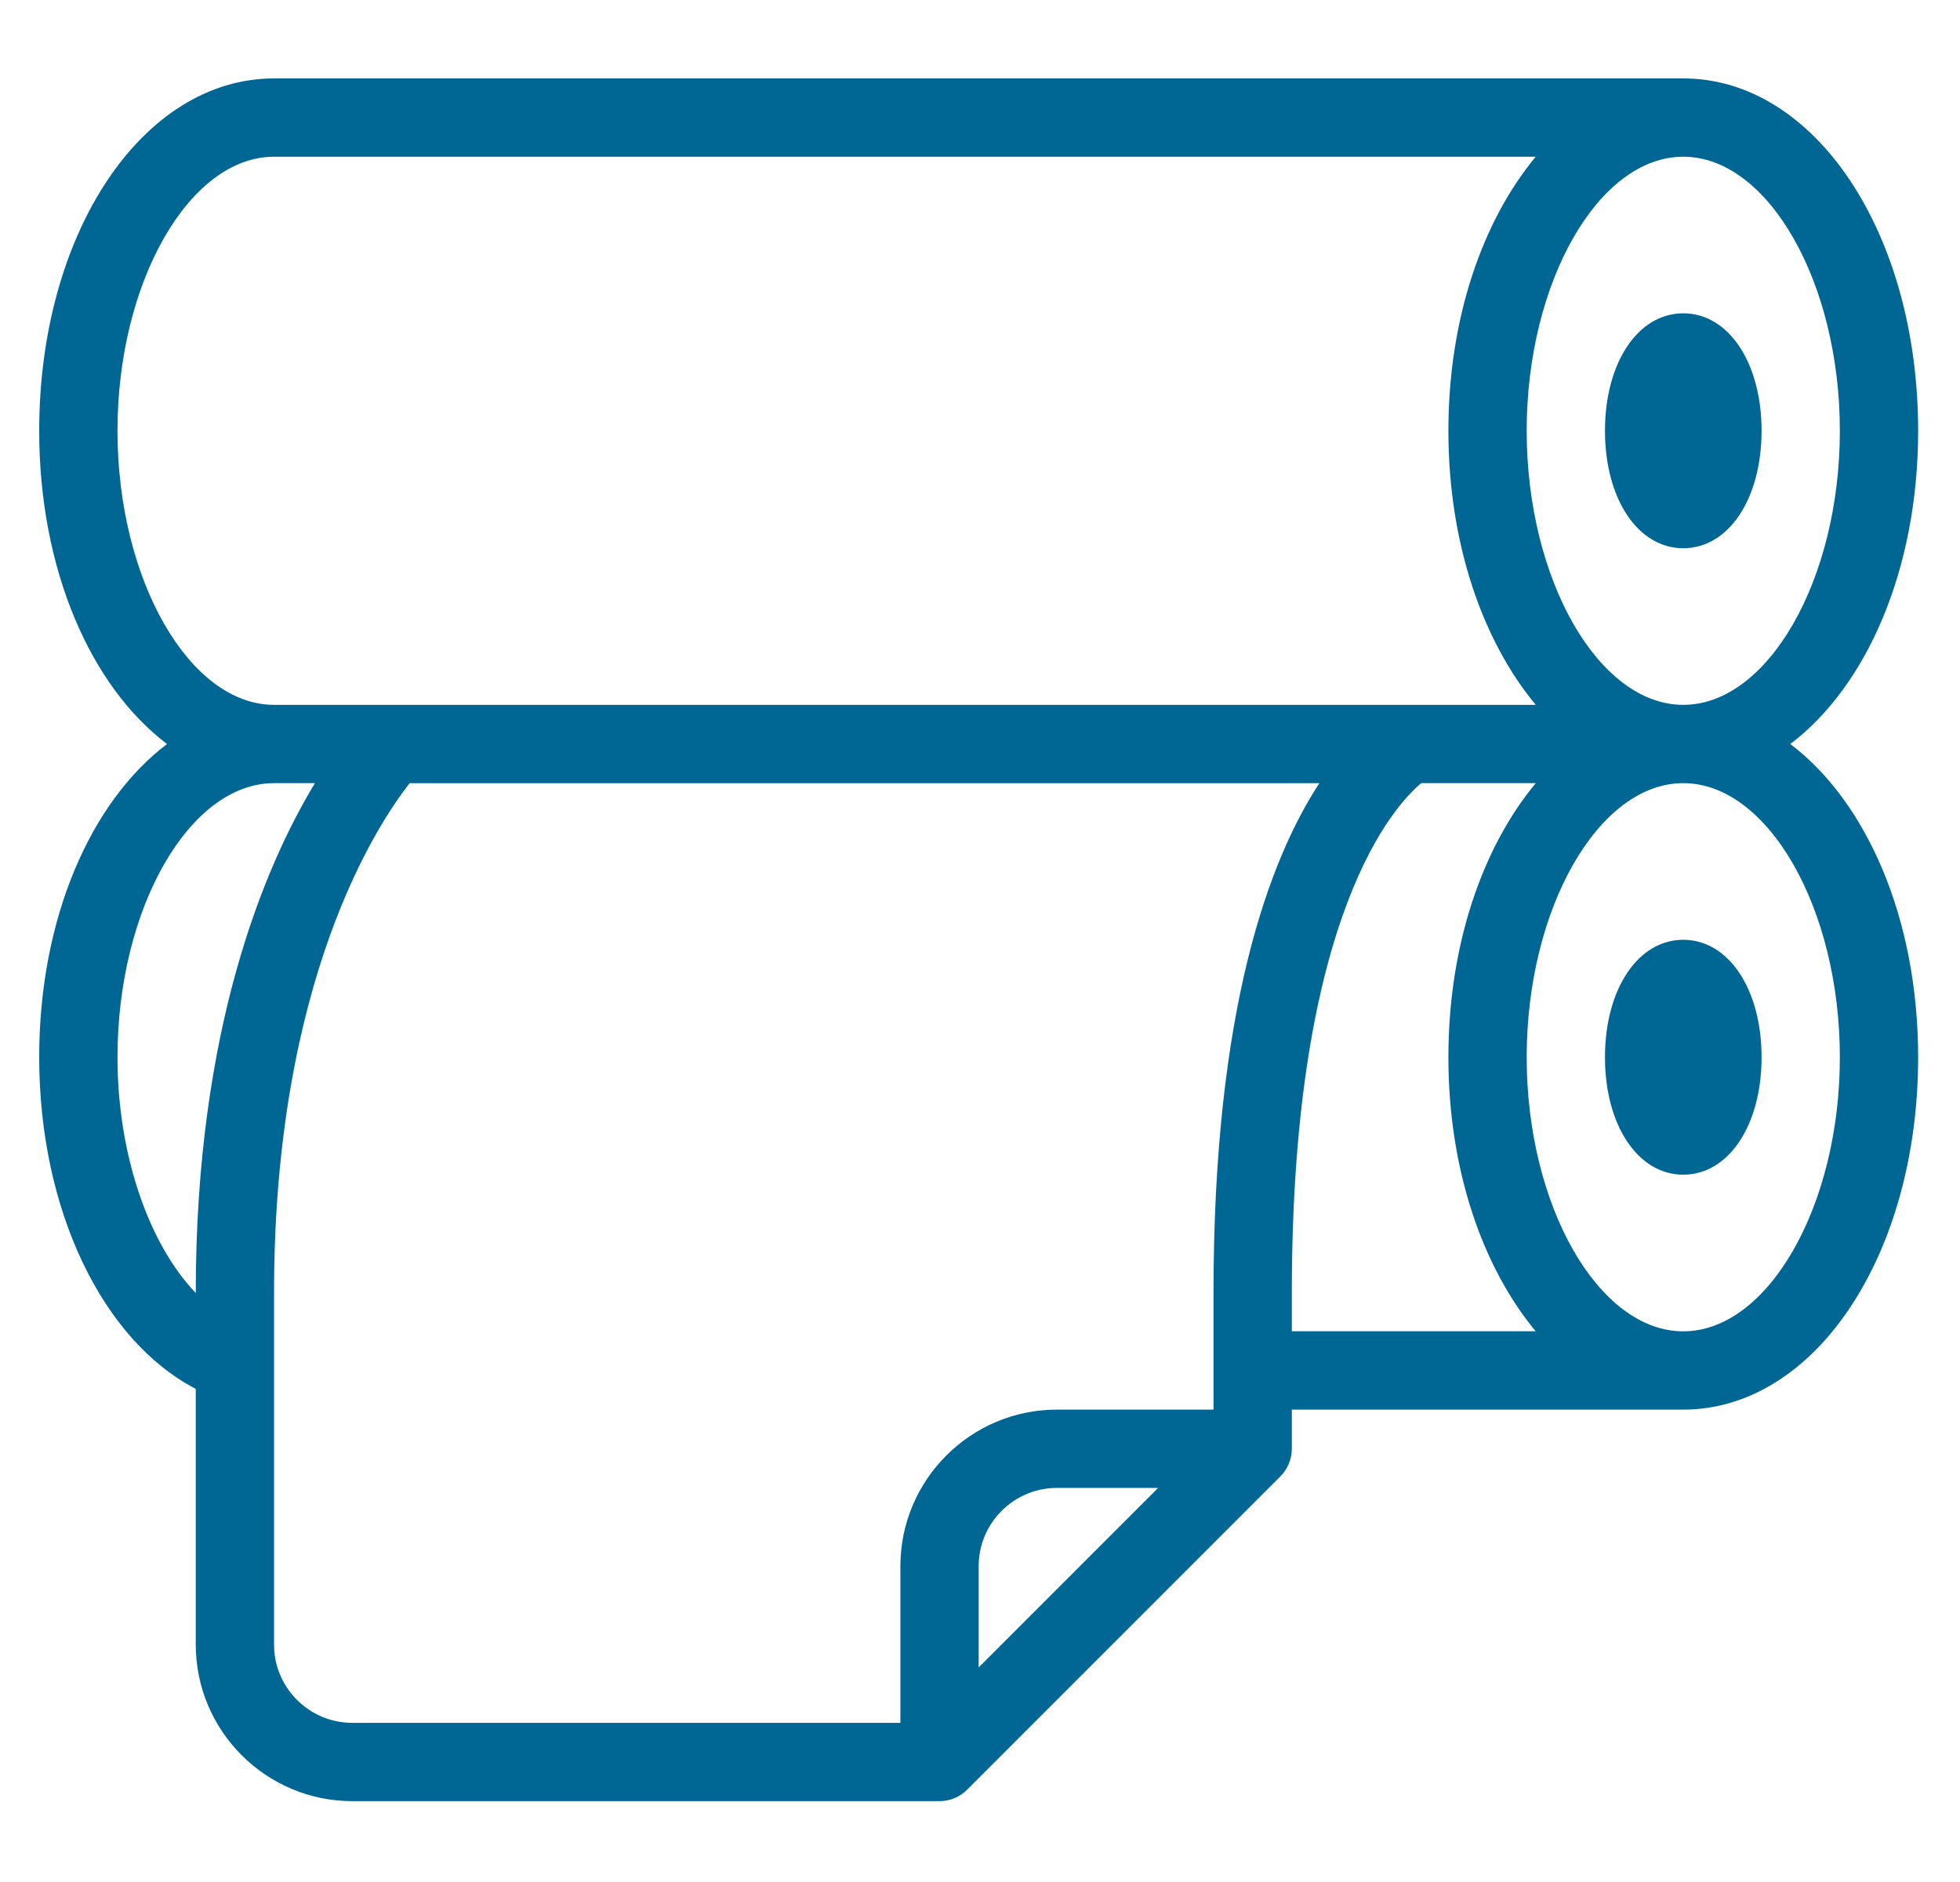 <?xml version="1.0" encoding="UTF-8"?>
<svg width="50px" height="48px" viewBox="0 0 50 48" version="1.1" xmlns="http://www.w3.org/2000/svg" xmlns:xlink="http://www.w3.org/1999/xlink">
    <!-- Generator: Sketch 53.2 (72643) - https://sketchapp.com -->
    <title>icon-4</title>
    <desc>Created with Sketch.</desc>
    <g id="Source" stroke="none" stroke-width="1" fill="none" fill-rule="evenodd">
        <g id="index" transform="translate(-1154, -2226)">
            <g id="section-4" transform="translate(120, 2022)">
                <g id="1row" transform="translate(0, 184)">
                    <g id="4" transform="translate(918, 0)">
                        <rect id="Rectangle" stroke="#DEE2E6" x="0" y="0" width="282" height="156" rx="10"></rect>
                        <path d="M158.94,33.983 C157.784,33.983 156.943,32.723 156.943,30.987 C156.943,29.251 157.784,27.991 158.94,27.991 C160.097,27.991 160.938,29.251 160.938,30.987 C160.938,32.723 160.097,33.983 158.94,33.983 Z M161.671,38.976 C163.614,40.446 164.932,43.418 164.932,46.965 C164.932,52.004 162.301,55.952 158.94,55.952 L148.955,55.952 L148.955,56.95 C148.955,57.216 148.849,57.469 148.662,57.656 L140.673,65.645 C140.486,65.832 140.233,65.938 139.967,65.938 L124.989,65.938 C122.787,65.938 120.994,64.147 120.994,61.946 L120.994,55.423 C118.616,54.188 117,50.862 117,46.965 C117,43.418 118.317,40.446 120.261,38.976 C118.317,37.506 117,34.534 117,30.987 C117,25.948 119.631,22 122.991,22 L158.94,22 C162.301,22 164.932,25.948 164.932,30.987 C164.932,34.534 163.614,37.506 161.671,38.976 Z M158.94,23.997 C156.776,23.997 154.946,27.199 154.946,30.987 C154.946,34.776 156.776,37.977 158.94,37.977 C161.105,37.977 162.935,34.776 162.935,30.987 C162.935,27.199 161.105,23.997 158.94,23.997 Z M118.997,30.987 C118.997,34.776 120.827,37.977 122.991,37.977 L155.177,37.977 C153.821,36.343 152.949,33.858 152.949,30.987 C152.949,28.116 153.821,25.631 155.177,23.997 L122.991,23.997 C120.827,23.997 118.997,27.199 118.997,30.987 Z M120.994,52.959 C120.994,46.201 122.766,42.071 124.034,39.974 L122.991,39.974 C120.827,39.974 118.997,43.176 118.997,46.965 C118.997,49.446 119.798,51.732 120.994,52.977 L120.994,52.959 Z M140.966,62.528 L145.545,57.949 L142.963,57.949 C141.861,57.949 140.966,58.845 140.966,59.946 L140.966,62.528 Z M146.957,52.956 C146.957,45.693 148.391,41.911 149.657,39.975 L126.45,39.975 C125.629,41.021 122.991,44.998 122.991,52.959 L122.991,61.946 C122.991,63.046 123.887,63.941 124.989,63.941 L138.969,63.941 L138.969,59.946 C138.969,57.743 140.761,55.952 142.963,55.952 L146.957,55.952 L146.957,52.956 Z M148.955,53.954 L155.176,53.954 C153.821,52.32 152.949,49.835 152.949,46.965 C152.949,44.094 153.821,41.609 155.177,39.974 L152.257,39.974 C151.617,40.503 148.955,43.28 148.955,52.956 L148.955,53.954 Z M158.94,53.955 C161.105,53.955 162.935,50.753 162.935,46.965 C162.935,43.176 161.105,39.974 158.94,39.974 C156.776,39.974 154.946,43.176 154.946,46.965 C154.946,50.753 156.776,53.955 158.94,53.955 Z M158.94,43.969 C160.097,43.969 160.938,45.229 160.938,46.965 C160.938,48.7 160.097,49.96 158.94,49.96 C157.784,49.96 156.943,48.7 156.943,46.965 C156.943,45.229 157.784,43.969 158.94,43.969 Z" id="icon-4" fill="#006693"></path>
                    </g>
                </g>
            </g>
        </g>
    </g>
</svg>